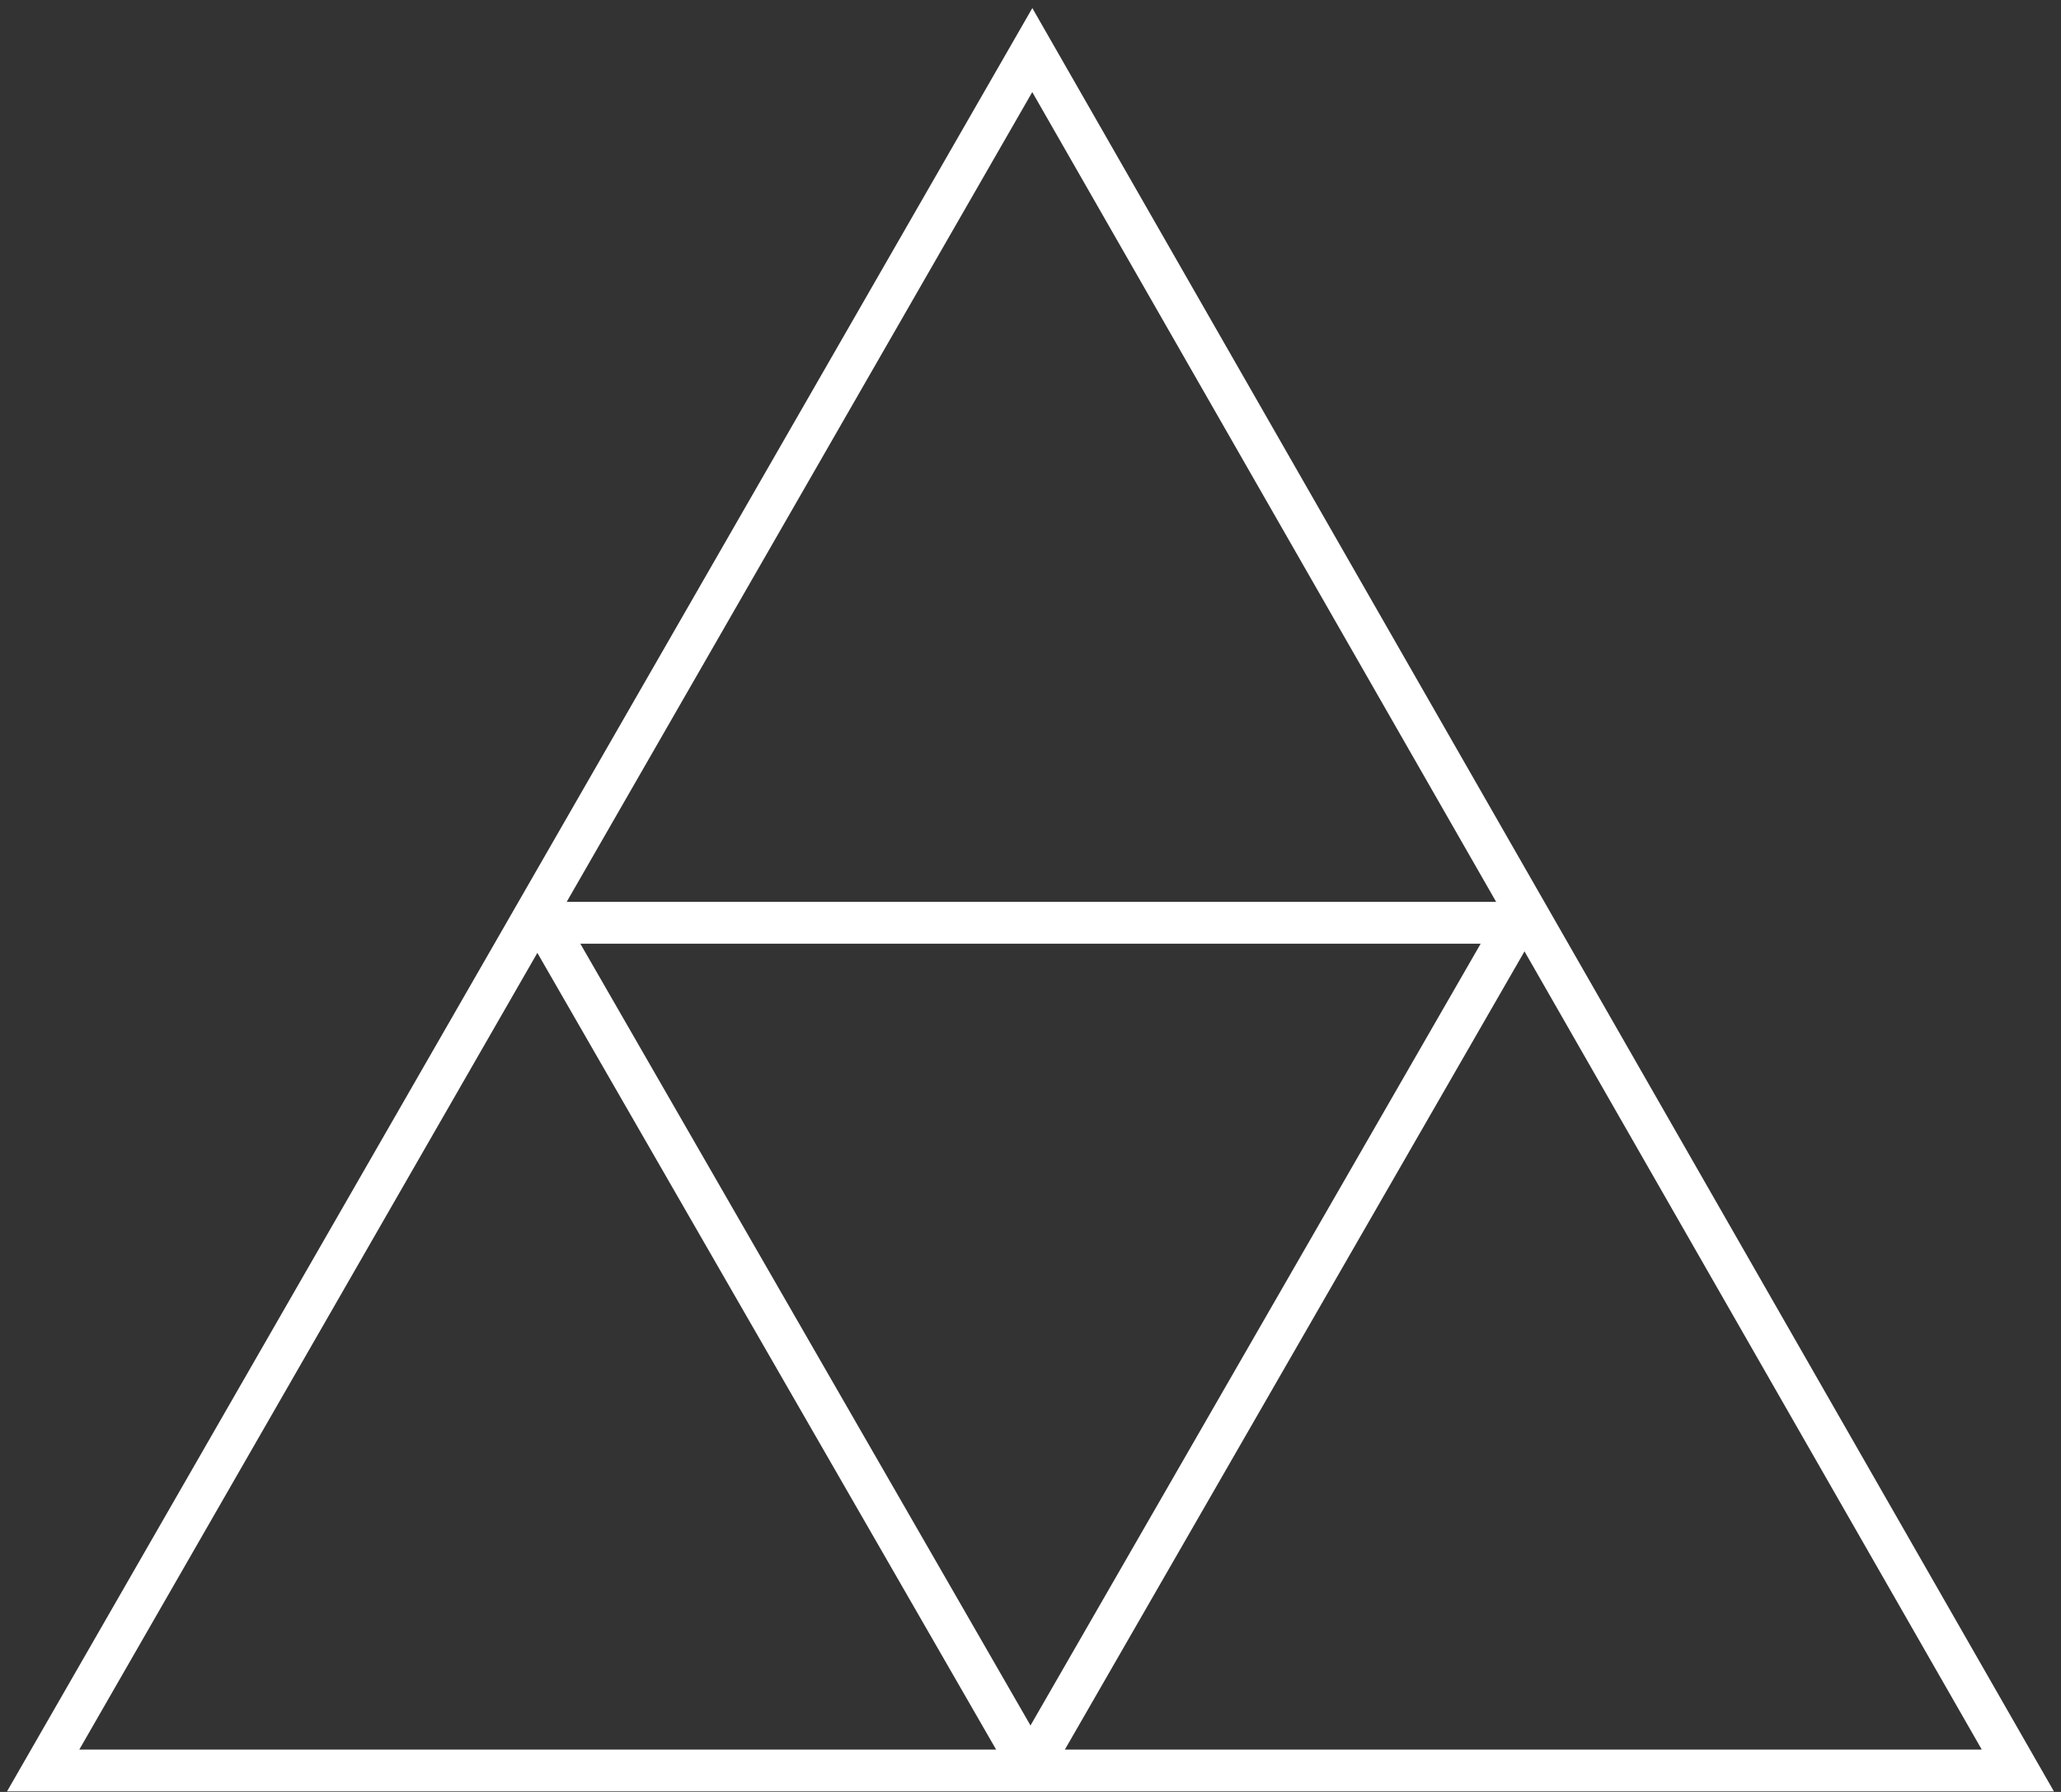 <?xml version="1.0" encoding="UTF-8"?> <svg xmlns="http://www.w3.org/2000/svg" width="69" height="60" viewBox="0 0 69 60" fill="none"><rect x="0" y="0" width="69" height="60" fill="#333333" stroke="none"/><g clip-path="url(#clip0_14_387)"><path d="M34.56 1.677L1.445 59.282H67.555L34.56 1.677Z" stroke="white" stroke-width="1.4" stroke-miterlimit="10"></path><path d="M17.942 30.419L34.56 59.282" stroke="white" stroke-width="1.4" stroke-miterlimit="10"></path><path d="M34.44 59.282L51.058 30.419" stroke="white" stroke-width="1.4" stroke-miterlimit="10"></path><path d="M18.665 30.898H50.937" stroke="white" stroke-width="1.4" stroke-miterlimit="10"></path></g><defs><clipPath id="clip0_14_387"><rect width="69" height="60" fill="white"></rect></clipPath></defs></svg> 